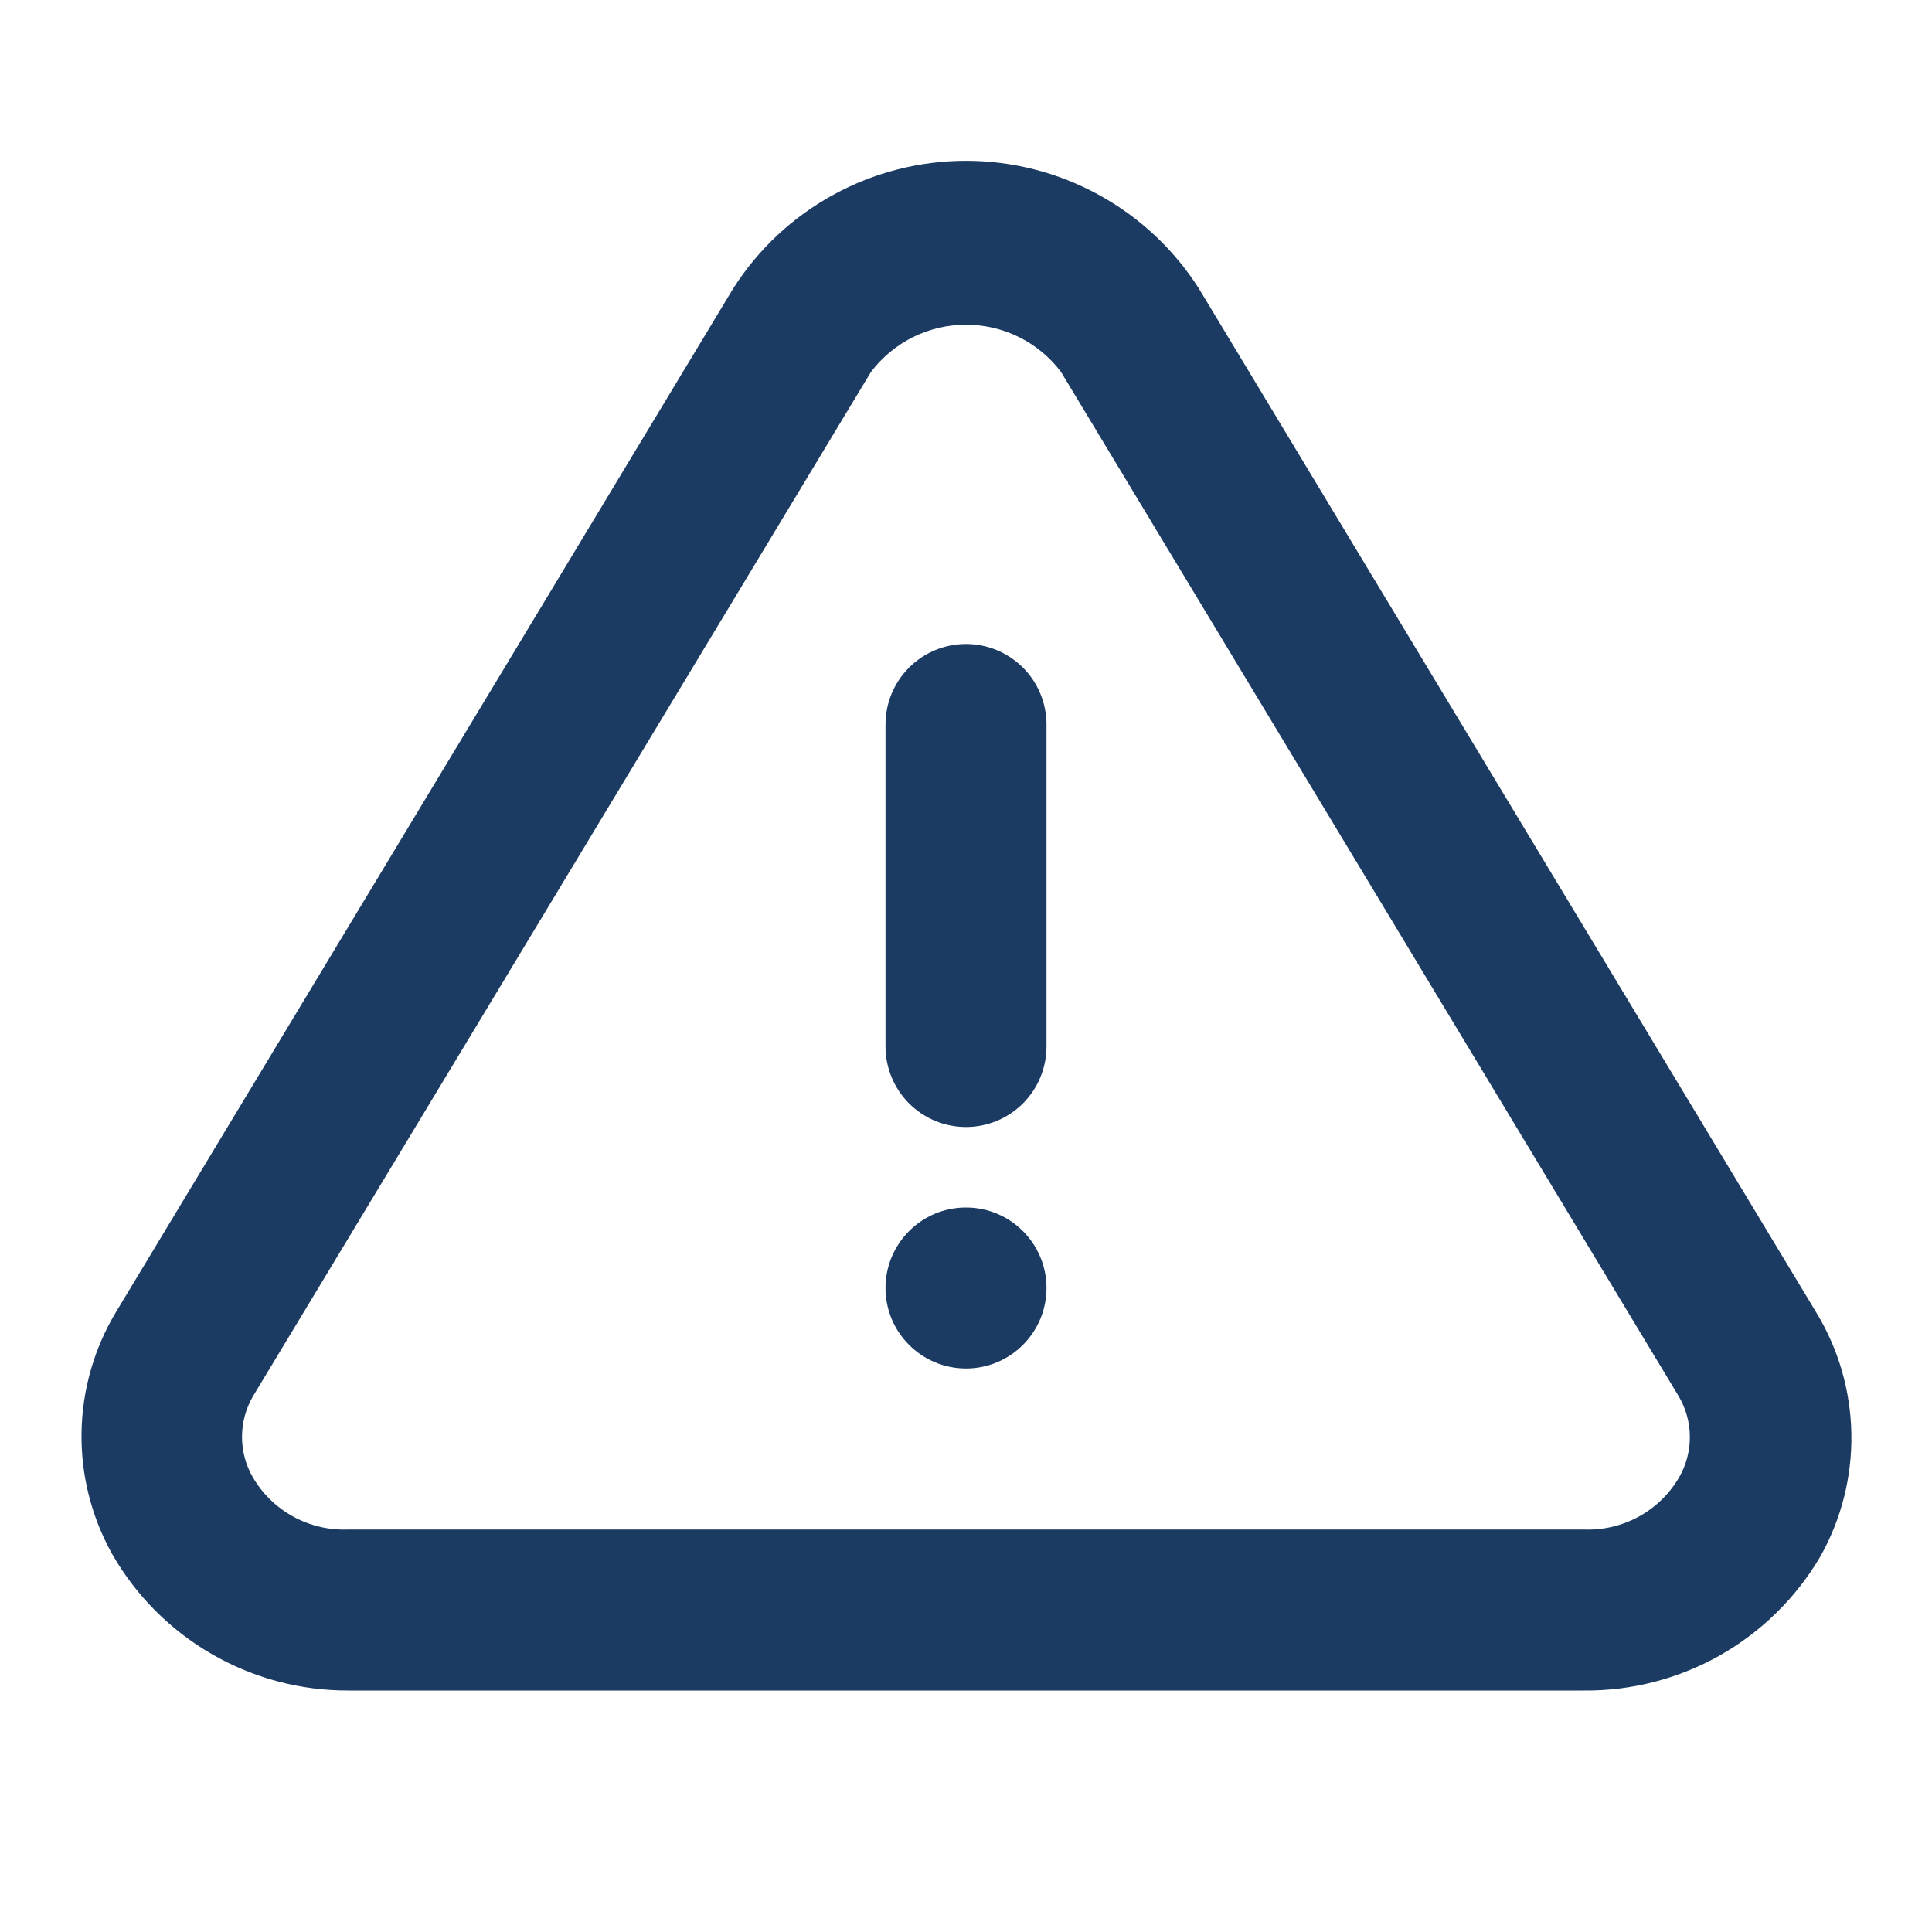 <svg width="30" height="30" viewBox="0 0 30 30" fill="none" xmlns="http://www.w3.org/2000/svg">
<path d="M28.2 20.375L18.613 4.475C18.225 3.868 17.691 3.369 17.059 3.024C16.428 2.678 15.72 2.497 15 2.497C14.28 2.497 13.572 2.678 12.941 3.024C12.309 3.369 11.775 3.868 11.388 4.475L1.8 20.375C1.461 20.939 1.277 21.583 1.266 22.241C1.255 22.9 1.418 23.549 1.738 24.125C2.107 24.773 2.642 25.311 3.288 25.684C3.934 26.058 4.667 26.253 5.413 26.25H24.588C25.329 26.258 26.058 26.07 26.704 25.706C27.349 25.341 27.887 24.813 28.263 24.175C28.592 23.593 28.759 22.934 28.748 22.266C28.737 21.598 28.548 20.945 28.2 20.375ZM26.075 22.937C25.925 23.196 25.707 23.408 25.445 23.551C25.183 23.694 24.886 23.763 24.588 23.75H5.413C5.114 23.763 4.818 23.694 4.556 23.551C4.293 23.408 4.075 23.196 3.925 22.937C3.815 22.747 3.758 22.532 3.758 22.312C3.758 22.093 3.815 21.877 3.925 21.687L13.525 5.775C13.698 5.547 13.921 5.362 14.177 5.235C14.432 5.108 14.714 5.042 15 5.042C15.286 5.042 15.568 5.108 15.824 5.235C16.08 5.362 16.303 5.547 16.475 5.775L26.063 21.675C26.177 21.865 26.238 22.083 26.24 22.304C26.242 22.526 26.185 22.745 26.075 22.937Z" fill="#1C3B63"/>
<path d="M15 21.25C15.69 21.25 16.25 20.69 16.25 20C16.25 19.31 15.69 18.75 15 18.75C14.31 18.75 13.75 19.31 13.75 20C13.75 20.69 14.31 21.25 15 21.25Z" fill="#1C3B63"/>
<path d="M15 10C14.668 10 14.351 10.132 14.116 10.366C13.882 10.601 13.75 10.918 13.75 11.25V16.25C13.75 16.581 13.882 16.899 14.116 17.134C14.351 17.368 14.668 17.5 15 17.5C15.332 17.5 15.649 17.368 15.884 17.134C16.118 16.899 16.25 16.581 16.25 16.25V11.25C16.25 10.918 16.118 10.601 15.884 10.366C15.649 10.132 15.332 10 15 10Z" fill="#1C3B63"/>
</svg>